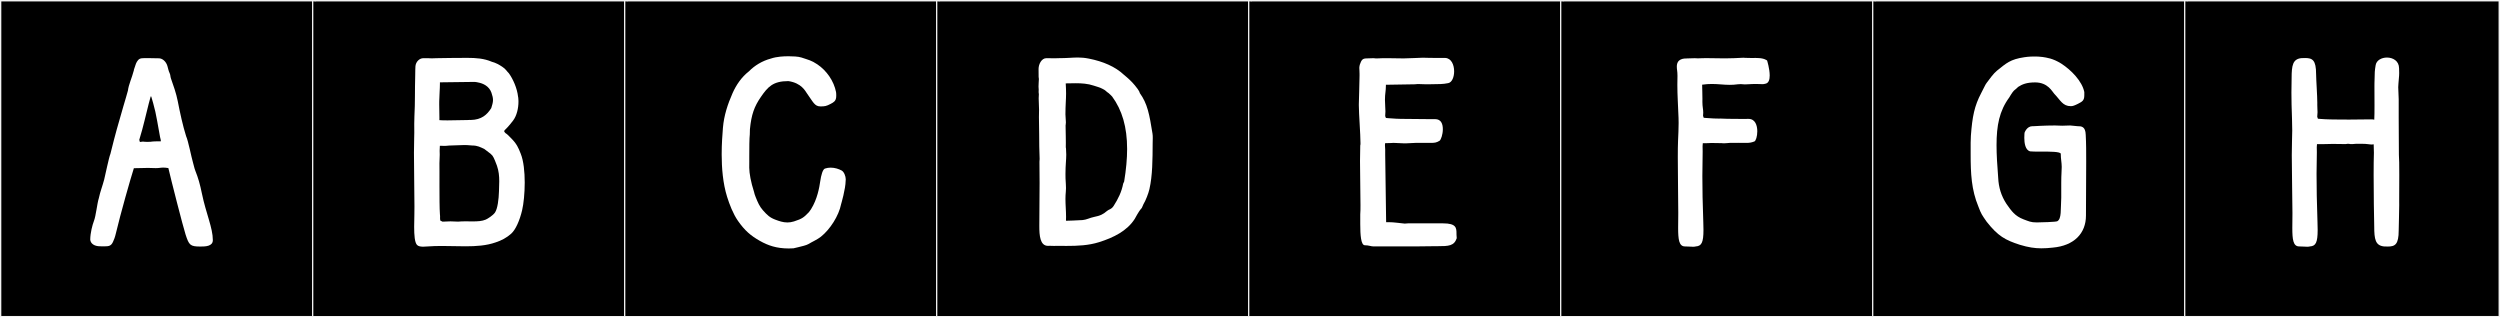 <?xml version="1.0" encoding="utf-8"?>
<!-- Generator: Adobe Illustrator 16.0.4, SVG Export Plug-In . SVG Version: 6.00 Build 0)  -->
<!DOCTYPE svg PUBLIC "-//W3C//DTD SVG 1.1//EN" "http://www.w3.org/Graphics/SVG/1.1/DTD/svg11.dtd">
<svg version="1.1" id="Layer_1" xmlns="http://www.w3.org/2000/svg" xmlns:xlink="http://www.w3.org/1999/xlink" x="0px" y="0px"
	 width="1891px" height="240px" viewBox="0 0 1891 240" enable-background="new 0 0 1891 240" xml:space="preserve">
<rect x="0" y="0" width="1891" height="240" fill="#808080" stroke="none"/>
<g>
	<rect y="1" width="238" height="239"/>
	<path fill="#F2F2F2" d="M238,1v238H1V1H238 M239,0H0v240h239V0L239,0z"/>
</g>
<g>
	<rect x="236" y="1" width="238" height="239"/>
	<path fill="#F2F2F2" d="M474,1v238H237V1H474 M475,0H236v240h239V0L475,0z"/>
</g>
<g>
	<rect x="472" y="1" width="238" height="239"/>
	<path fill="#F2F2F2" d="M710,1v238H473V1H710 M711,0H472v240h239V0L711,0z"/>
</g>
<g>
	<rect x="708" y="1" width="238" height="239"/>
	<path fill="#F2F2F2" d="M946,1v238H709V1H946 M947,0H708v240h239V0L947,0z"/>
</g>
<g>
	<rect x="944" y="1" width="238" height="239"/>
	<path fill="#F2F2F2" d="M1182,1v238H945V1H1182 M1183,0H944v240h239V0L1183,0z"/>
</g>
<g>
	<rect x="1180" y="1" width="238" height="239"/>
	<path fill="#F2F2F2" d="M1418,1v238h-237V1H1418 M1419,0h-239v240h239V0L1419,0z"/>
</g>
<g>
	<rect x="1416" y="1" width="238" height="239"/>
	<path fill="#F2F2F2" d="M1654,1v238h-237V1H1654 M1655,0h-239v240h239V0L1655,0z"/>
</g>
<g>
	<rect x="1652" y="1" width="238" height="239"/>
	<path fill="#F2F2F2" d="M1890,1v238h-237V1H1890 M1891,0h-239v240h239V0L1891,0z"/>
</g>
<g>
	<path fill="#FFFFFF" d="M111.889,43.954c3.213,0.047,4.863,0.046,7.858,0.149h0.068c0.091-0.005,0.181-0.008,0.271-0.008
		c2.852,0,5.556,2.498,6.536,5.824c0.444,1.506,0.872,3.776,1.708,5.463c0.666,1.344,0.456,2.509,0.949,3.896
		c1.838,5.179,4.031,11.355,5.156,17.164c1.633,8.429,3.854,18.741,6.353,26.601c1.528,3.168,4.027,16.039,5.052,19.389
		c0.672,2.199,1.091,4.676,1.917,6.742c2.205,5.505,3.511,10.149,4.963,17.209c3.111,15.13,8.27,25.97,8.27,35.25
		c0,4.766-5.717,4.853-9.437,4.853c-7.739,0-8.584-1.05-11.214-9.167c-1.906-5.883-11.261-42.52-12.994-50.194
		c-1.721-0.265-2.91-0.355-3.861-0.355c-2.015,0-2.969,0.403-5.666,0.403c-0.465,0-0.983-0.012-1.567-0.04
		c-1.706-0.082-3.105-0.112-4.359-0.112c-3.283,0-5.573,0.204-9.771,0.204c-0.073,0-0.146,0-0.22,0h-0.643
		c-2.411,7.466-10.202,34.827-13.567,49.143c-0.838,3.563-1.439,4.779-2.174,6.469c-1.365,3.139-3.128,3.505-6.362,3.505
		c-0.984,0-2.104-0.034-3.389-0.034c-4.684,0-7.301-2.215-7.515-5.073c0.049-5.117,1.66-11.123,2.796-14.067
		c1.547-4.007,2.439-13.388,3.709-17.248c1.011-4.867,2.75-9.129,4.062-14.17c0.784-3.012,3.515-16.58,4.701-19.363
		c4.331-17.456,5.194-19.854,9.871-36.238c1.26-4.414,2.492-8.149,3.374-11.634c0.5-4.4,2.99-9.562,4.494-15.334
		c0.031-0.118,0.015-0.405,0.047-0.507c1.342-4.247,1.75-5.488,3.084-7.11C105.902,43.726,107.76,44.006,111.889,43.954z
		 M121.093,103.771c-0.409-2.082-1.446-8.194-2.24-12.435c-1.297-6.928-1.302-6.849-2.967-13.2c0,0-1-3.696-1.426-4.942
		c-0.346-1.013-0.642,0.356-0.642,0.356l-1.29,4.763c-2.362,9-3.872,16.774-7.188,27.464l0.476,1.613l2.258-0.283
		c1.052,0.139,2.311,0.206,3.556,0.206c1.542,0,3.063-0.103,4.146-0.3c0,0,2.176-0.123,3.304-0.123h0.326h2.219
		C121.853,106.389,121.196,104.297,121.093,103.771z"/>
	<path fill="#FFFFFF" d="M323.267,44.036c0.301,0,0.592-0.003,0.863-0.01c0.846,0.081,1.623,0.109,2.359,0.109
		c1.353,0,2.57-0.094,3.833-0.127c6.793-0.182,14.273-0.162,21.515-0.229c0.559-0.005,1.115-0.008,1.667-0.008
		c6.593,0,12.664,0.441,18.454,2.927c4.406,1.4,5.149,2.036,7.854,3.741c2.781,1.752,3.604,3.59,5.075,4.964
		c3.138,4.315,6.293,11.359,6.982,17.748c0.158,1.468,0.156-0.146,0.274,2.721c0.015,0.359,0.022,0.725,0.022,1.097
		c0,4.73-1.21,10.404-3.988,14.124c-2.066,2.767-2.513,3.164-4.338,5.242c-0.941,1.072-1.958,1.958-1.958,1.958
		s-0.475,0.476-0.475,1.009c0,0.197,0.064,0.401,0.241,0.593c0.289,0.313,0.696,0.788,0.696,0.788
		c0.405,0.178,1.549,1.17,1.549,1.17s2.084,1.958,4.062,4.094c2.533,2.735,4.005,5.27,5.962,10.418
		c2.164,5.452,2.984,13.667,2.984,21.727c0,8.116-0.832,16.075-1.961,20.897c-1.799,7.682-4.901,14.774-8.294,17.785
		c-3.445,3.057-7.33,5.14-11.771,6.581c-6.929,2.445-14.627,2.948-22.804,2.948c-5.727,0-11.688-0.247-17.784-0.247
		c-3.625,0-7.298,0.087-10.997,0.366c-0.819,0.062-1.971,0.171-3.163,0.171c-1.819,0-3.732-0.256-4.7-1.332
		c-1.741-1.935-2.147-7.197-2.147-13.763c0-2.904,0.08-6.063,0.158-9.302c0.04-1.63,0.056-3.651,0.056-5.955
		c0-10.972-0.37-28.37-0.37-40.634c0-4.108,0.042-7.641,0.152-10.163c0.077-1.746,0.099-3.477,0.099-5.195
		c0-2.221-0.036-4.42-0.036-6.602c0-1.878,0.027-3.743,0.127-5.597c0.584-10.837,0.274-20.013,0.599-30.683
		c0.152-4.998-0.018-5.055,0.182-7.311c0.291-3.274,2.956-6.052,6.01-6.052C321.132,44.003,322.258,44.036,323.267,44.036z
		 M359.082,61.951c-0.007,0-0.014,0-0.021,0c-8.995,0.116-20.611,0.207-26.312,0.329c0.003,0.255,0.005,0.508,0.005,0.761
		c0,4.51-0.452,8.782-0.517,13.532c-0.011,0.803-0.015,1.649-0.015,2.508c0,4.799,0.144,9.974,0.144,9.974l-0.019,1.822
		c1.452,0.126,3.617,0.174,6.201,0.174c4.297,0,9.75-0.132,15.003-0.251c0.373-0.062,0.926-0.078,1.412-0.078
		c0.563,0,1.036,0.022,1.036,0.022l0.129-0.003c8.06-0.181,12.201-3.847,15.446-8.961c0.229-0.792,0.562-1.821,0.908-3.149
		c0.263-1.01,0.41-1.947,0.41-2.942c0-1.557-0.358-3.257-1.186-5.602c-1.709-4.84-6.203-7.038-10.204-7.742
		C361.502,62.344,359.756,61.951,359.082,61.951z M340.698,167.431c1.822,0,3.685,0.069,5.78,0.208
		c1.896-0.172,3.773-0.216,5.607-0.216c1.951,0,3.852,0.05,5.673,0.05c3.597,0,6.885-0.195,9.632-1.358
		c1.417-0.6,5.513-3.166,7.014-5.349c1.958-2.848,2.848-9.967,3.026-16.197c0.075-2.615,0.194-5.053,0.194-7.426
		c0-3.932-0.328-7.688-1.728-11.789c-0.512-1.499-2.435-6.52-3.45-7.663l-1.424-1.424c-1.958-1.424-3.452-2.702-4.756-3.622
		c-3.075-1.362-4.889-2.555-9.07-2.588c-0.961-0.008-1.613-0.184-3.636-0.284c-0.822-0.041-1.613-0.058-2.382-0.058
		c-3.381,0-6.329,0.321-9.613,0.321c-1.288,0-2.406,0.089-3.911,0.253c-0.43,0.047-0.863,0.062-1.302,0.062
		c-0.941,0-1.907-0.073-2.927-0.073c-0.235,0-0.472,0.004-0.713,0.013c-0.114,1.205-0.166,2.491-0.166,3.735
		c0,0.695,0.016,1.378,0.046,2.026c0.015,0.327,0.022,0.665,0.022,1.012c0,2.032-0.224,4.354-0.224,6.471
		c0,1.637,0.03,3.458,0.03,6.161c0,3.046-0.009,6.76-0.009,10.601c0,8.516,0.045,17.656,0.336,21.53
		c0.105,0.595,0.13,1.157,0.13,1.7c0,0.477-0.019,0.938-0.019,1.391c0,0.665,0.041,1.313,0.241,1.971l1.656,0.775
		C336.845,167.51,338.748,167.431,340.698,167.431z"/>
	<path fill="#FFFFFF" d="M620.448,136.973c0.655-4.507,1.863-8.907,3.546-9.476c1.441-0.487,2.908-0.692,4.336-0.692
		c3.185,0,6.18,1.016,8.289,2.168c1.812,0.989,3.11,4.312,3.11,6.718c0,0.326-0.023,0.634-0.073,0.918
		c-0.041,6.358-3.423,17.75-3.423,17.75c-1.78,8.957-8.424,19.233-15.283,24.673c-2.837,2.25-6.037,3.509-9.525,5.608
		c-1.458,0.878-5.112,1.728-7.706,2.352c-0.558,0.134-3.396,0.814-3.559,0.834c-1.246,0.075-2.445,0.111-3.601,0.111
		c-9.24,0-15.718-2.321-21.658-5.664c-7.073-3.979-11.637-7.947-16.716-15.227c-3.699-5.303-6.441-12.547-8.194-18.13
		c-3.227-10.274-4.112-21.957-4.112-32.164c0-8.082,0.555-15.238,0.944-20.039c0.764-9.409,3.666-18.034,7.259-26.183
		c2.788-6.323,6.842-12.236,12.446-16.61c4.195-4.282,9.952-7.859,16.538-9.61c4.6-1.596,10.4-1.731,12.233-1.731
		c0.374,0,0.582,0.006,0.582,0.006s0.436-0.012,1.14-0.012c2.134,0,6.741,0.104,9.209,0.941c5.439,1.846,7.397,2.09,11.993,5.149
		c7.061,4.716,12.579,12.725,14.159,20.978c0-0.018,0.29,1.772,0.097,4.002c-0.34,2.754-1.718,3.642-4.078,4.89
		c-3.417,1.807-4.55,1.958-7.832,1.958c-4.449,0-5.518-3.382-10.146-9.79c-1.306-1.808-4.094-7.832-13.992-9.351
		c-0.067,0-0.134,0-0.2,0c-11.668,0-15.517,4.497-20.676,11.955c-5.009,7.24-7.249,13.375-8.305,24.516
		c0.031,0.24-0.097,3.731-0.094,3.854c-0.366,2.953-0.398,10.515-0.398,16.797c0,1.345,0.002,2.632,0.002,3.802
		c0,1.855-0.004,3.418-0.023,4.458l-0.004,0.187c0.082,4.302,1.15,10.532,3.659,18.359c-0.047,0.42,0.745,2.641,1.218,3.825
		c1.592,3.991,2.904,7.069,5.483,9.954c3.305,3.702,5.165,5.55,9.651,7.202c2.533,0.932,5.442,2.01,8.85,2.01
		c1.544,0,3.189-0.221,4.949-0.778c6.428-2.038,7.595-3.162,11.372-7.067l1.534-2.148
		C618.256,150.621,619.763,141.69,620.448,136.973z"/>
	<path fill="#FFFFFF" d="M785.538,65.502c0-1.912,0.208-3.906,0.269-5.767c-0.125-0.505-0.188-1.03-0.191-1.561l-0.044-5.983
		c0-3.638,2.262-8.188,5.9-8.188c0.631,0,3.828,0.085,6.333,0.085c1.253,0,2.333-0.021,2.834-0.085
		c6.658,0,10.644-0.504,14.687-0.504c2.55,0,5.123,0.201,8.403,0.855c10.667,2.128,19.878,6.045,26.476,12.283
		c2.889,2.362,5.857,5.046,8.211,7.941c1.001,1.231,3.511,4.242,3.694,5.769c5.896,8.144,7.297,16.197,9.636,30.674
		c0.16,0.991,0.207,2.156,0.207,3.368c0,1.285-0.053,2.622-0.076,3.858c-0.081,12.393-0.07,24.41-2.459,34.848
		c-0.741,3.238-2.806,8.619-4.568,11.482c-2.206,5.657-0.534,0-6.589,11.081c-5.794,9.017-15.872,14.031-26.943,17.523
		c-7.924,2.5-16.226,2.829-24.494,2.829c-2.654,0-5.305-0.034-7.938-0.041c-0.502,0.038-0.987,0.051-1.459,0.051
		c-1.223,0-2.35-0.091-3.405-0.091c-0.291,0-0.576,0.007-0.857,0.024c-0.156,0.01-0.31,0.015-0.459,0.015
		c-6.07,0-6.562-7.993-6.562-14.89c0-0.6,0.004-1.19,0.008-1.767c0.088-12.477,0.195-21.477,0.195-30.9
		c0-4.904-0.029-9.923-0.104-15.607c-0.002-0.159-0.004-0.318-0.004-0.479c0-0.66,0.025-1.333,0.14-2.041
		c-0.286-6.182-0.314-12.514-0.347-18.757c-0.021-4.309-0.179-8.63-0.179-12.945c0-1.454,0.019-2.906,0.064-4.358
		c0.014-0.419,0.02-0.837,0.02-1.256c0-2.899-0.282-5.792-0.282-8.682c0-1.046,0.037-2.092,0.138-3.137
		c-0.133-0.565-0.176-1.179-0.176-1.811c0-0.497,0.026-1.005,0.057-1.512C785.574,67.075,785.538,66.296,785.538,65.502z
		 M827.498,164.105c4.681-0.926,6.883-1.963,9.88-4.567c1.576-1.369,3.016-0.908,4.927-3.692c3.505-5.462,6.099-10.743,7.268-16.951
		c0.112-0.597,0.642-1.03,0.733-1.585c1.496-9.049,2.242-17.208,2.242-24.601c0-16.632-3.78-29.386-11.314-39.672
		c-0.82-1.013-1.789-1.692-2.7-2.611c-1.711-0.985-2.233-2.216-4.687-3.281c-1.965-1.086-4.14-1.544-6.487-2.357
		c-4.432-1.536-9.278-1.833-13.752-1.833c-2.693,0-5.252,0.107-7.502,0.117c0.192,3.09,0.265,5.515,0.265,7.742
		c0,4.659-0.482,8.506-0.482,15.725c0,0.873,0.339,4.737,0.339,5.978c0,1.848-0.23,1.429-0.23,2.415c0,0.877,0.051,2.955,0.15,8.623
		c0.026,1.501,0.048,3.002,0.048,4.501c0,1.102-0.012,2.203-0.04,3.304c0.188,0.609,0.15,1.227,0.197,1.811
		c0.111,1.385,0.155,2.608,0.155,3.766c0,4.25-0.591,7.597-0.591,14.709c0,1.004,0.012,2.083,0.038,3.251
		c0.179,3.534,0.351,5.57,0.351,7.431c0,0.889-0.039,1.739-0.135,2.693c-0.196,1.933-0.266,3.766-0.266,5.546
		c0,4.536,0.455,8.738,0.455,13.429c0,0.975-0.02,1.971-0.067,2.996c0,0,9.565-0.259,12.587-0.53
		C821.996,166.182,824.289,164.741,827.498,164.105z"/>
	<path fill="#FFFFFF" d="M1076.413,43.647c2.136,0,2.67,0.178,9.255,0.178h7.477c4.627,0.178,6.764,5.162,6.764,10.146
		c0,4.271-1.603,8.366-4.45,8.899c-4.45,0.89-6.052,0.712-15.485,0.89h-1.068c-2.491,0-3.737-0.178-5.695-0.178
		c-0.712,0-1.78,0-3.026,0.178c-11.747,0.178-14.062,0.178-21.893,0.356v0.534c0,4.45-0.712,5.874-0.712,10.857
		c0,3.56,0.355,6.052,0.355,8.722c0,1.068-0.178,2.314-0.178,3.56l0.534,1.424l1.779,0.178c4.628,0.356,8.01,0.534,9.79,0.534h1.424
		c0.178,0,10.857,0.178,18.867,0.178h5.34c4.628,0,5.874,3.738,5.874,7.653c0,3.916-1.424,8.01-2.492,8.722
		c-2.313,1.424-3.737,1.602-6.586,1.602h-11.569c-0.89,0-6.586,0.356-7.476,0.356h-1.068l-8.01-0.356
		c-1.602,0.178-4.628,0.178-6.407,0.178c-0.178,0.712-0.178,1.246-0.178,1.78c0,0.89,0.178,1.78,0.178,3.026v3.916
		c0.178,8.899,0.534,41.294,0.712,51.084h2.136c3.916,0,7.654,0.712,11.926,1.068l2.492-0.178h26.521
		c9.968,0,10.146,3.382,10.146,7.832v0.712c0,0.89,0.179,1.78,0.179,2.67c-1.958,5.874-6.052,6.052-14.596,6.052h-1.603
		c-9.611,0-6.229,0.178-15.485,0.178h-31.326c-1.78,0-3.561-0.89-6.586-0.89c-2.849-0.178-3.382-7.653-3.382-16.019v-7.298
		c0.178-1.958,0.178-4.45,0.178-7.12c0-9.612-0.356-22.783-0.356-33.285c0-4.628,0.179-8.722,0.179-11.748
		c0.178-0.534,0.178-1.068,0.178-1.602c0-6.941-1.246-22.427-1.246-28.657v-1.068c0.356-8.188,0.178-10.68,0.534-21.359V55.75
		c0-2.136-0.178-3.382-0.178-4.45c0-0.712,0.178-1.424,0.355-2.314c1.246-3.56,1.958-4.806,5.162-4.806
		c1.067,0,4.271-0.178,5.34-0.178c0.89,0.178,1.779,0.178,2.67,0.178c1.779,0,3.382-0.178,4.628-0.178h2.848
		c3.916,0,8.01,0.178,12.46,0.178C1065.021,44.181,1074.811,43.647,1076.413,43.647z"/>
	<path fill="#FFFFFF" d="M1280.592,186.635c-1.705,0-3.912-0.237-6.072-0.237c-4.536,0-5.173-5.199-5.173-14.098
		c0-2.974,0.071-6.361,0.092-10.106c0.003-0.514,0.004-1.065,0.004-1.65c0-9.508-0.348-27.915-0.348-41.518
		c0-5.08,0.049-9.489,0.182-12.516c0.202-4.59,0.435-9.079,0.435-13.499c0-1.304-0.021-2.602-0.067-3.895
		c-0.388-10.608-0.889-16.947-0.889-24.951c0-1.592,0.02-3.25,0.064-5.02c0.019-0.619,0.027-1.178,0.027-1.686
		c0-3.844-0.5-4.689-0.5-7.049c0-6.06,5.103-6.229,8.089-6.229c1.143,0,4.302-0.123,5.479-0.156
		c0.846,0.081,1.622,0.109,2.358,0.109c1.353,0,2.569-0.094,3.832-0.127c0.949-0.024,1.926-0.035,2.927-0.035
		c4.227,0,8.894,0.177,13.737,0.177c2.229,0,4.494-0.038,6.772-0.146c4.871-0.257,6.463-0.337,7.21-0.337
		c1.185,0,0.24,0.202,6.889,0.219c2.161-0.162,2.245,0.003,3.941,0.016c4.893,0.036,7.057,1.882,7.057,1.882
		s1.964,6.238,1.964,11.284c0,2.976-0.683,5.537-2.854,6.159c-1.209,0.347-1.908,0.443-2.726,0.443c-1.01,0-2.2-0.146-4.752-0.146
		c-1.579,0-3.681,0.056-6.584,0.237c-0.844,0.053-1.471,0.073-1.958,0.073c-1.576,0-1.694-0.21-2.966-0.21
		c-0.504,0-1.189,0.033-2.219,0.125c-2.191,0.316-4.194,0.429-6.104,0.429c-4.63,0-8.706-0.659-13.586-0.659
		c-2.236,0-4.642,0.138-7.347,0.542c0.049,4.14,0.213,6.72,0.213,10.578c0,0.75-0.017,1.627-0.017,2.439
		c0,3.874,0.629,5.336,0.629,8.124c0,0.705-0.04,1.496-0.141,2.431l0.515,1.466l1.827,0.144c4.632,0.387,7.747,0.457,9.395,0.457
		c0.934,0,1.396-0.022,1.396-0.022c0.165,0.136,8.878,0.28,16.18,0.28c1.809,0,3.531-0.009,5.016-0.029
		c0.035,0,0.07-0.001,0.105-0.001c5.002,0,6.598,4.865,6.598,9.408c0,3.725-1.072,7.234-2.219,7.669
		c-2.419,0.918-3.814,1.079-6.322,1.079c-1.358,0-3.043-0.047-5.393-0.047c-0.933,0-1.97,0.007-3.132,0.028
		c-0.662,0.012-1.167,0.016-1.559,0.016c-1.148,0-1.322-0.038-1.633-0.038c-0.329,0-0.811,0.043-2.765,0.218
		c-3.118,0.28-3.682,0.02-3.682,0.02l-7.972-0.123c-1.741,0.189-4.662,0.106-6.544,0.181c-0.184,1.933-0.208,2.809-0.12,4.693
		c0.016,0.327,0.022,0.908,0.022,1.672c0,4.484-0.225,15.301-0.225,18.51c0,9.198,0.19,21.304,0.709,34.926
		c0.081,2.147,0.126,4.054,0.126,5.745c0,9.599-1.446,12.231-5.811,12.516C1282.173,186.576,1281.445,186.635,1280.592,186.635z"/>
	<path fill="#FFFFFF" d="M1559.846,95.087c2.136,0,4.628-0.178,6.052-0.178c1.246,0,4.271,0.534,5.518,0.534
		c3.026,0,6.052,0.178,6.229,6.585c0.356,6.408,0.356,13.171,0.356,20.469c0,11.748-0.178,25.097-0.178,40.583
		c0,13.528-9.078,22.783-25.098,24.208c-3.025,0.356-5.874,0.534-8.722,0.534c-4.806,0-9.789-0.712-16.197-2.67
		c-11.035-3.56-16.554-6.585-25.097-17.443c-3.561-5.162-4.095-5.696-6.23-11.392c-5.34-12.815-5.873-25.097-5.873-39.692v-8.722
		c0-1.78,0.178-3.738,0.178-5.162c1.067-14.595,2.67-22.605,7.831-32.395c1.78-3.204,3.026-6.408,4.095-7.654
		c2.313-3.026,4.983-6.942,7.831-9.256c7.12-5.696,9.968-8.543,20.647-10.146c3.382-0.534,6.586-0.534,6.586-0.534h1.246
		c1.424,0,3.737,0,6.052,0.356c3.025,0.534,7.476,0.89,14.062,4.984c7.476,4.806,15.841,13.35,17.443,21.537v2.492
		c0,4.094-1.78,4.806-4.806,6.408c-2.492,1.246-3.916,1.78-5.34,1.78c-6.23,0-7.832-4.45-12.638-9.434
		c-1.424-1.424-4.628-8.543-14.418-8.543c-6.407,0-9.789,1.424-12.815,3.382c-2.848,2.848-2.492,1.78-4.271,4.094
		c-0.891,1.068-1.78,2.848-2.492,3.916c-7.476,10.146-9.611,21.181-9.611,36.133c0,7.297,0.534,15.307,1.246,24.563
		c0.355,7.476,2.313,13.706,6.229,19.757c3.737,5.34,6.407,9.255,12.993,11.748c3.916,1.424,5.34,2.314,9.968,2.314
		c3.026,0,14.596-0.356,15.485-0.89c3.382-1.78,2.492-8.899,3.026-17.799v-3.204v-8.009c0-7.12,0.355-8.188,0.355-12.104
		c0-3.204-0.712-6.052-0.712-9.611v-0.356c-0.534-1.602-8.01-1.602-14.596-1.602h-1.067c-3.382,0-6.408,0-7.476-0.178
		c-3.738-0.89-4.45-6.408-4.45-10.146c0-2.136,0.178-3.916,0.178-3.916s1.603-4.983,6.052-4.983h1.068c0,0,8.01-0.534,15.842-0.534
		C1556.286,94.909,1557.531,95.087,1559.846,95.087z"/>
	<path fill="#FFFFFF" d="M1740.672,43.977c1.048-0.046,2.022-0.086,2.924-0.086c5.538,0,8.304,1.5,8.304,12.216
		c0.054,4.623,0.911,16.353,0.911,21.682c0,0.505-0.011,1.047-0.011,1.521c0,2.805,0.185,3.885,0.185,5.507
		c0,0.889-0.056,1.94-0.227,3.527l0.515,1.466l1.827,0.144c4.632,0.387,10.647,0.457,14.394,0.457c2.122,0,3.516-0.022,3.516-0.022
		c0.06,0.049,1.177,0.068,2.915,0.068c4.261,0,12.259-0.113,17.569-0.173c0.882-0.01,1.682,0.073,2.407,0.235
		c0.137-2.078,0.174-6.202,0.174-10.684c0-5.126-0.048-10.72-0.048-14.249c0-1.051,0.004-1.918,0.015-2.537
		c0.17-9.507,0.185-9.166,0.891-13.706c0.588-3.779,4.543-5.814,8.568-5.814c4.507,0,9.102,2.552,9.155,8.065
		c0.011,1.138,0.087,2.351,0.087,3.679c0,0.652-0.018,1.331-0.071,2.043c-0.45,5.997-0.647,6.892-0.647,8.655
		c0,1.415,0.127,3.388,0.352,9.003v14.24l0.15,27.899c0.226,2.09,0.284,8.336,0.284,15.152c0,7.287-0.066,15.225-0.066,19.435
		c0,0.875,0.003,1.59,0.01,2.103c0.005,0.401,0.008,0.838,0.008,1.305c0,5.377-0.334,14.75-0.386,19.161
		c0,10.716-2.762,12.216-8.3,12.216c-0.901,0-1.875-0.04-2.923-0.086c-6.395-0.738-7.289-5.379-7.289-15.169
		c-0.184-7.295-0.446-24.656-0.446-38.974c0-6.628,0.056-12.604,0.203-16.628l-0.17-6.474c-0.473,0.122-0.924,0.169-1.398,0.169
		c-1.627,0-3.535-0.556-7.6-0.556c-0.268,0-0.544,0.002-0.83,0.007c-0.662,0.012-1.167,0.016-1.559,0.016
		c-1.148,0-1.322-0.038-1.633-0.038c-0.328,0-0.811,0.042-2.765,0.218c-3.117,0.28-2.252-0.615-5.461,0.02l-9.752-0.122
		c-1.741,0.189-10.002,0.105-11.884,0.181c-0.184,1.933-0.208,2.81-0.12,4.693c0.016,0.327,0.022,0.861,0.022,1.544
		c0,4.007-0.225,13.172-0.225,16.169c0,9.177,0.191,23.069,0.709,36.683c0.081,2.147,0.126,4.054,0.126,5.745
		c0,9.599-1.446,12.231-5.811,12.516c-0.534,0.178-1.262,0.237-2.115,0.237c-1.705,0-3.912-0.237-6.073-0.237
		c-4.535,0-5.172-5.199-5.172-14.098c0-2.974,0.071-6.361,0.092-10.106c0.002-0.416,0.003-0.855,0.003-1.315
		c0-9.908-0.499-29.813-0.499-43.538c0-4.049,0.043-7.561,0.156-10.119c0.126-2.87,0.182-5.701,0.182-8.5
		c0-2.998-0.063-5.959-0.171-8.894c-0.293-8.032-0.438-13.9-0.438-19.822c0-3.455,0.049-6.929,0.148-10.861
		C1733.384,49.356,1734.277,44.715,1740.672,43.977z"/>
</g>
</svg>
